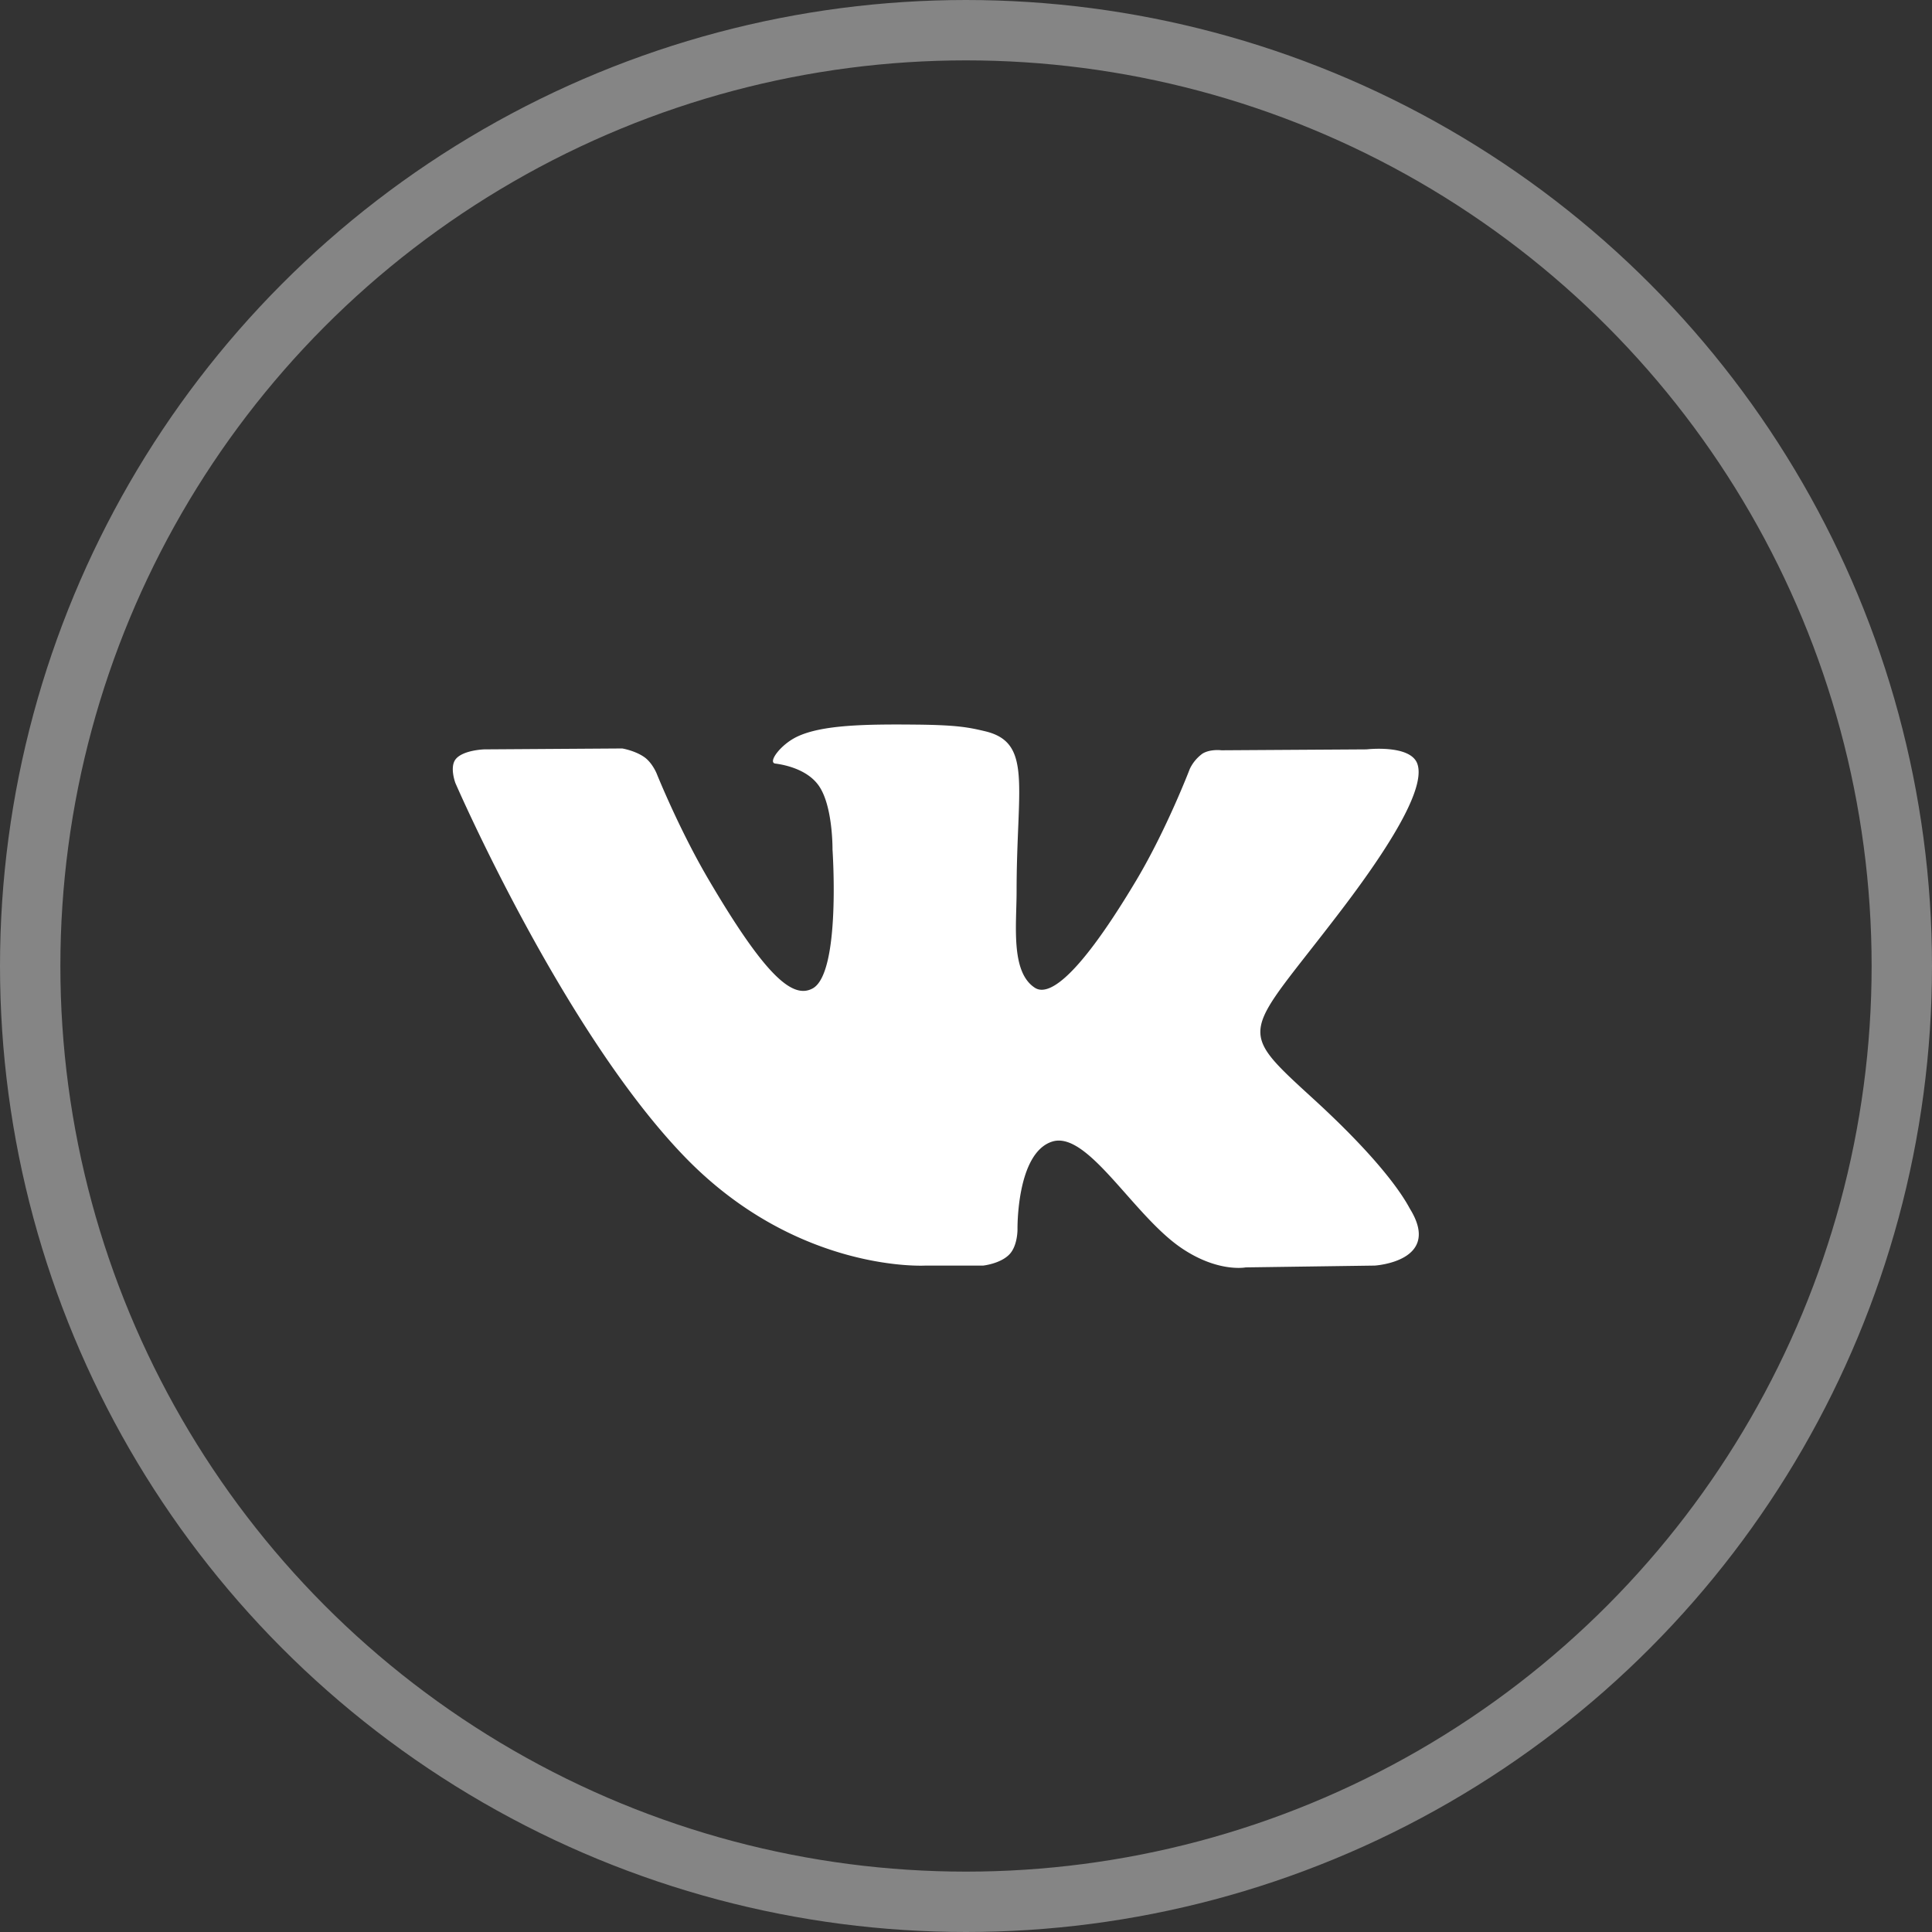 <svg xmlns="http://www.w3.org/2000/svg" width="32" height="32" viewBox="0 0 32 32">
    <rect x="0" y="0" width="32" height="32" fill="#333333" stroke="none"/>
    <g fill="none" fill-rule="evenodd">
        <path fill="#FFF" d="M15.328 20.962h.957s.288-.031.436-.188c.136-.144.132-.414.132-.414s-.02-1.265.576-1.452c.587-.183 1.341 1.223 2.14 1.764.605.41 1.064.32 1.064.32l2.137-.03s1.117-.068.587-.934c-.043-.071-.309-.641-1.588-1.813-1.34-1.226-1.16-1.028.453-3.148.983-1.292 1.376-2.08 1.253-2.418-.117-.322-.84-.237-.84-.237l-2.405.015s-.18-.024-.311.054a.666.666 0 0 0-.212.254s-.382 1-.889 1.85c-1.071 1.793-1.5 1.888-1.675 1.777-.407-.26-.305-1.043-.305-1.6 0-1.737.267-2.462-.521-2.65-.262-.062-.454-.103-1.123-.11-.859-.009-1.585.003-1.996.202-.274.132-.485.426-.357.443.16.02.52.096.71.352.247.33.238 1.073.238 1.073s.142 2.046-.33 2.3c-.325.175-.77-.181-1.725-1.808-.49-.834-.859-1.755-.859-1.755s-.07-.172-.198-.265c-.154-.111-.37-.147-.37-.147l-2.286.015s-.343.01-.469.157c-.112.13-.009.401-.009.401s1.79 4.129 3.817 6.21c1.858 1.907 3.968 1.782 3.968 1.782"/>
        <circle cx="16" cy="16" r="15.5" stroke="#FFF" stroke-opacity=".4"/>
    </g>
</svg>
